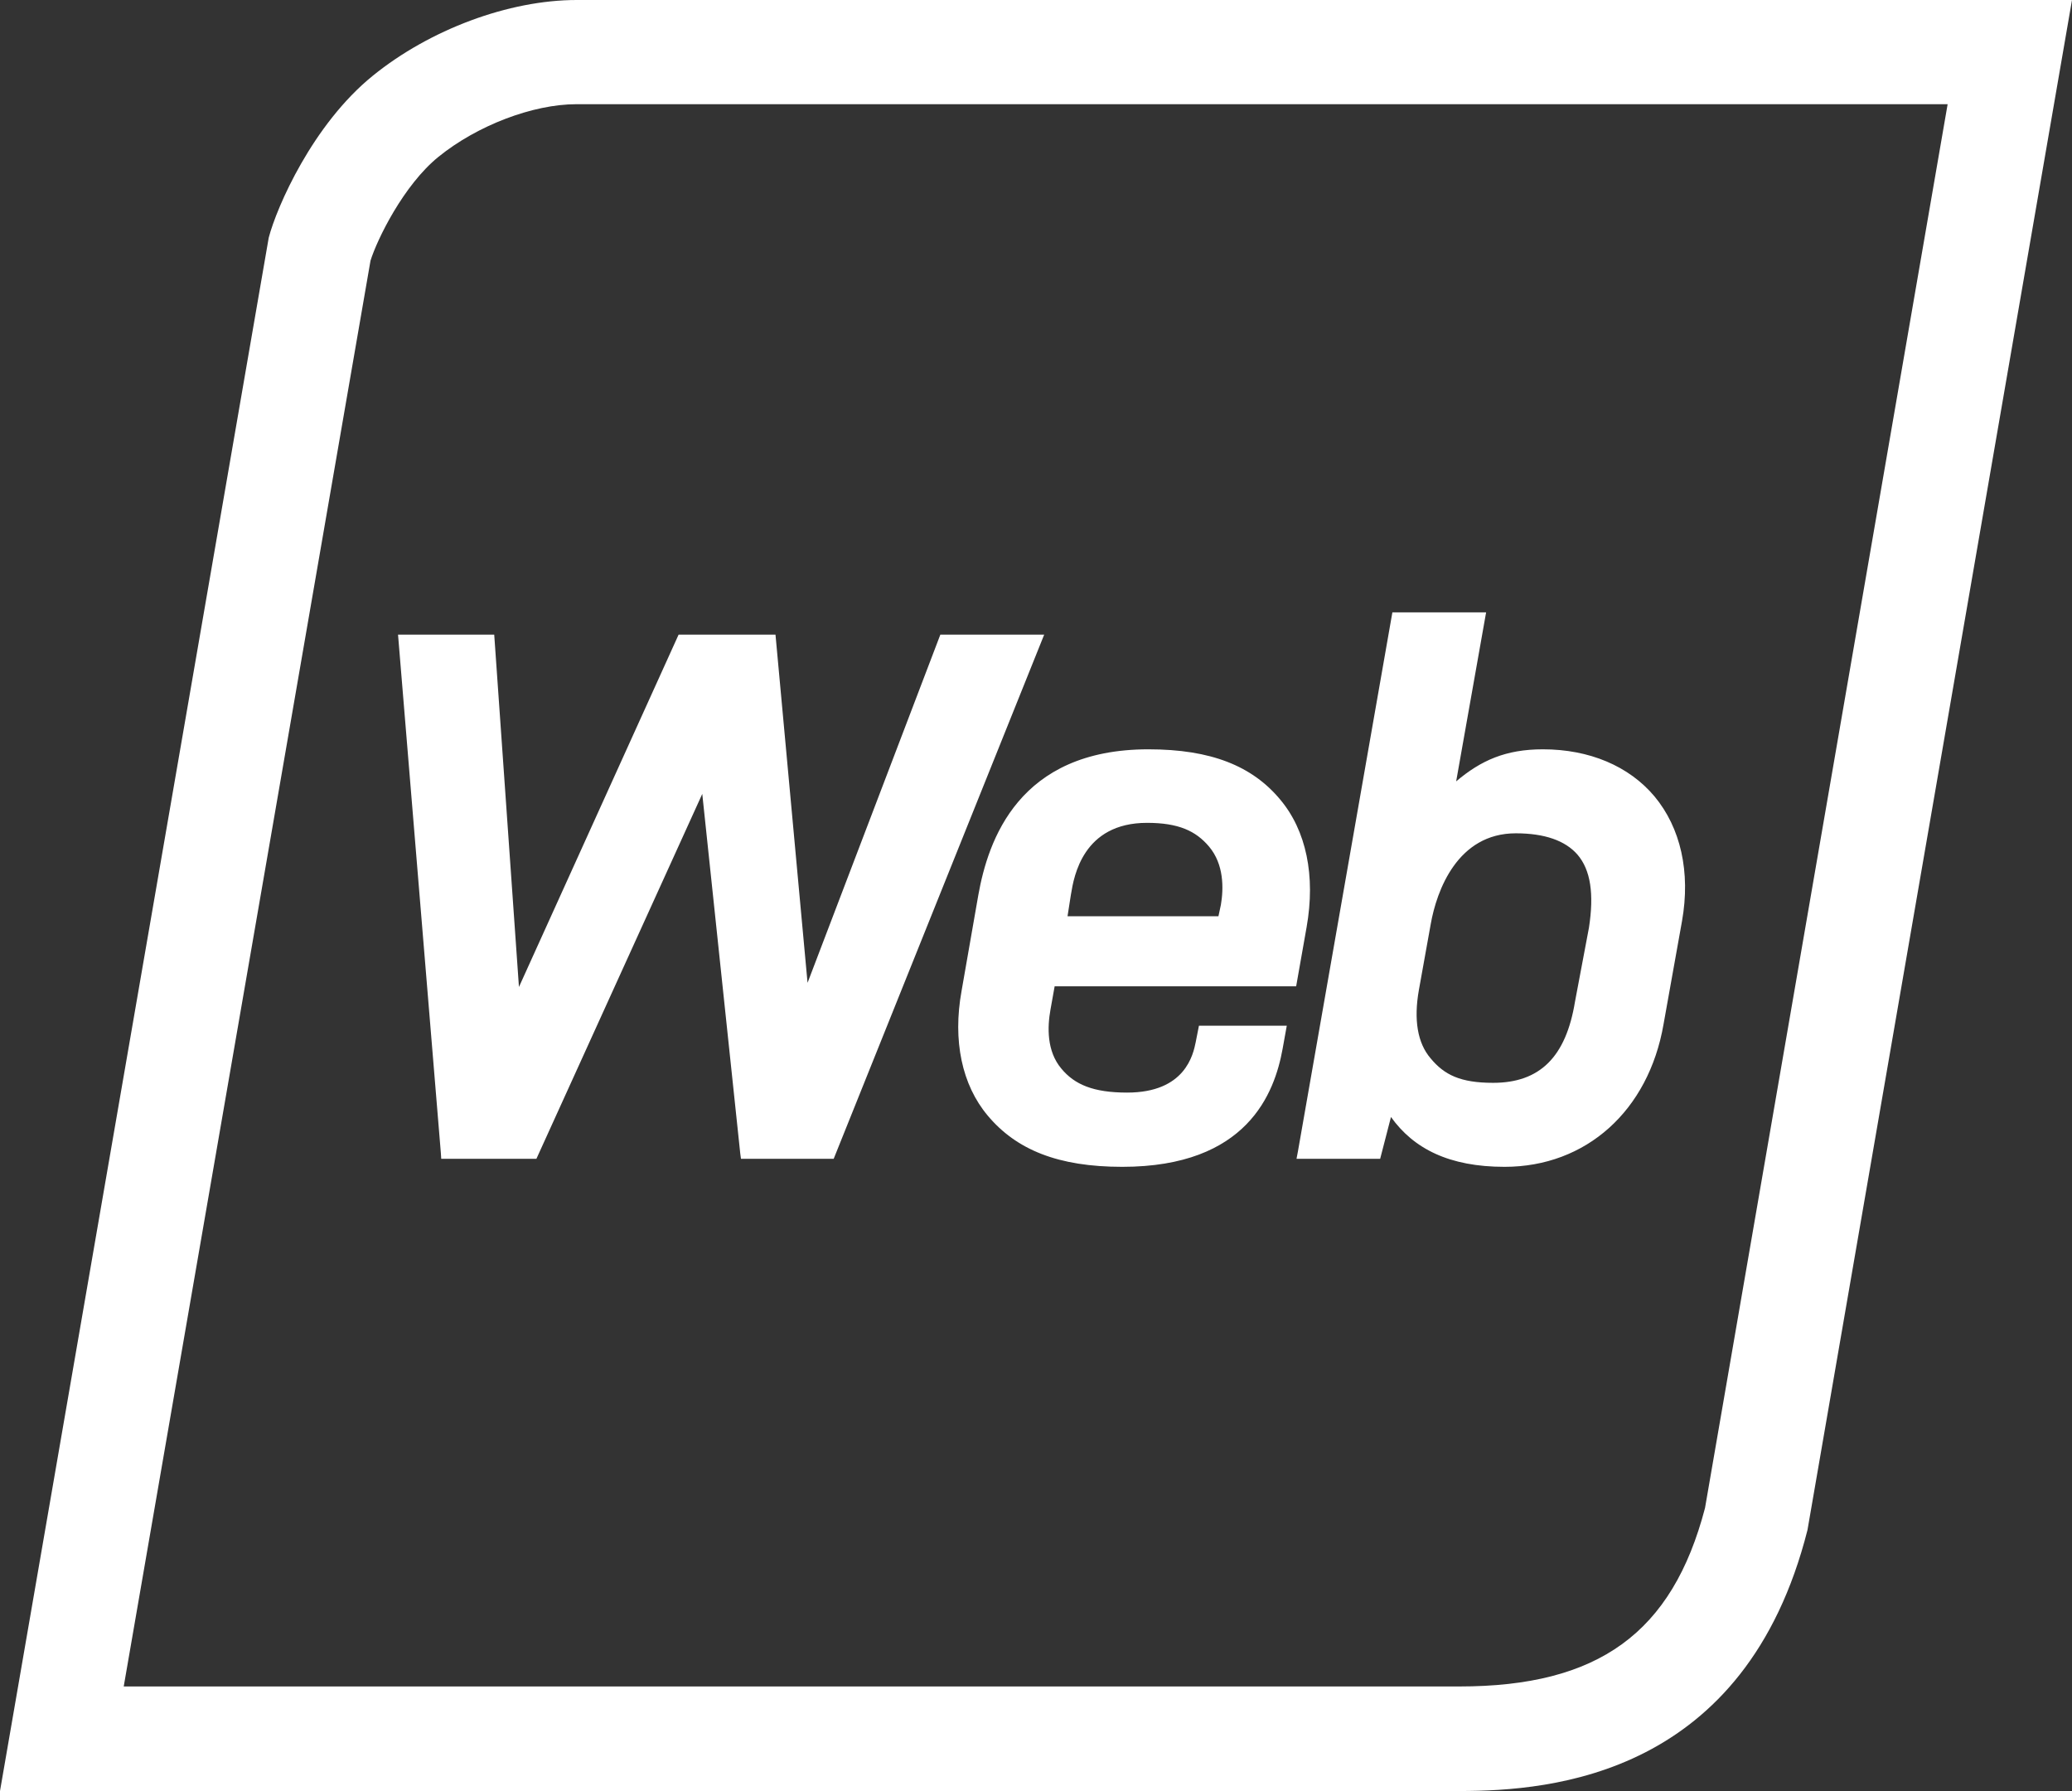 <svg width="59" height="51" viewBox="0 0 59 51" fill="none" xmlns="http://www.w3.org/2000/svg">
<rect x="0" y="0" width="59" height="51" fill="#333333" stroke="none"/>
<path fill-rule="evenodd" clip-rule="evenodd" d="M16.425 0C14.48 0 12.237 0.844 10.619 2.154C8.902 3.543 7.88 5.895 7.652 6.768L0 51H41.563C44.203 51 49.701 50.553 51.468 43.567L59 0H16.425ZM55.457 2.977L48.55 42.942C47.617 46.504 45.513 48.023 41.553 48.023H3.523L10.55 7.423C10.738 6.818 11.492 5.27 12.485 4.466C13.586 3.573 15.174 2.967 16.415 2.967H55.457V2.977ZM21.079 32.849L19.997 22.607L15.274 32.998H12.564L12.554 32.839L11.334 18.072H14.073L14.777 28.105L19.323 18.072H22.082L22.995 27.986L26.776 18.072H29.733L23.739 32.998H21.099L21.079 32.849ZM36.908 28.085H30.031L29.912 28.75C29.823 29.246 29.803 29.931 30.22 30.427C30.597 30.884 31.133 31.112 32.095 31.112C33.753 31.112 33.976 30.026 34.048 29.675L34.05 29.663L34.14 29.207H36.641L36.521 29.872C36.293 31.122 35.519 33.226 31.956 33.226C30.13 33.226 28.939 32.74 28.125 31.767C27.391 30.894 27.123 29.633 27.381 28.214L27.858 25.485C28.135 23.937 28.999 21.337 32.701 21.337C34.487 21.337 35.658 21.813 36.452 22.766C37.196 23.649 37.464 24.939 37.206 26.398L36.908 28.085ZM30.499 25.448L30.497 25.455L30.398 26.09H34.695L34.765 25.763C34.844 25.297 34.854 24.612 34.427 24.106C34.05 23.659 33.554 23.431 32.661 23.431C30.835 23.431 30.579 24.963 30.499 25.448ZM47.111 22.677C46.386 21.813 45.255 21.337 43.935 21.337C42.873 21.337 42.168 21.654 41.464 22.25L42.317 17.437H39.648L36.958 32.789L36.918 32.998H39.3L39.608 31.807C40.253 32.71 41.265 33.226 42.843 33.226C45.166 33.226 46.942 31.628 47.369 29.167L47.895 26.229C48.143 24.83 47.855 23.57 47.111 22.677ZM40.402 28.194L40.739 26.319C40.908 25.356 41.503 23.729 43.161 23.729C43.984 23.729 44.57 23.937 44.917 24.334C45.294 24.771 45.394 25.455 45.245 26.418L44.848 28.522C44.59 30.1 43.846 30.834 42.516 30.834C41.583 30.834 41.126 30.606 40.739 30.14C40.362 29.703 40.253 29.038 40.402 28.194Z" fill="#ffffff"/>
</svg>
